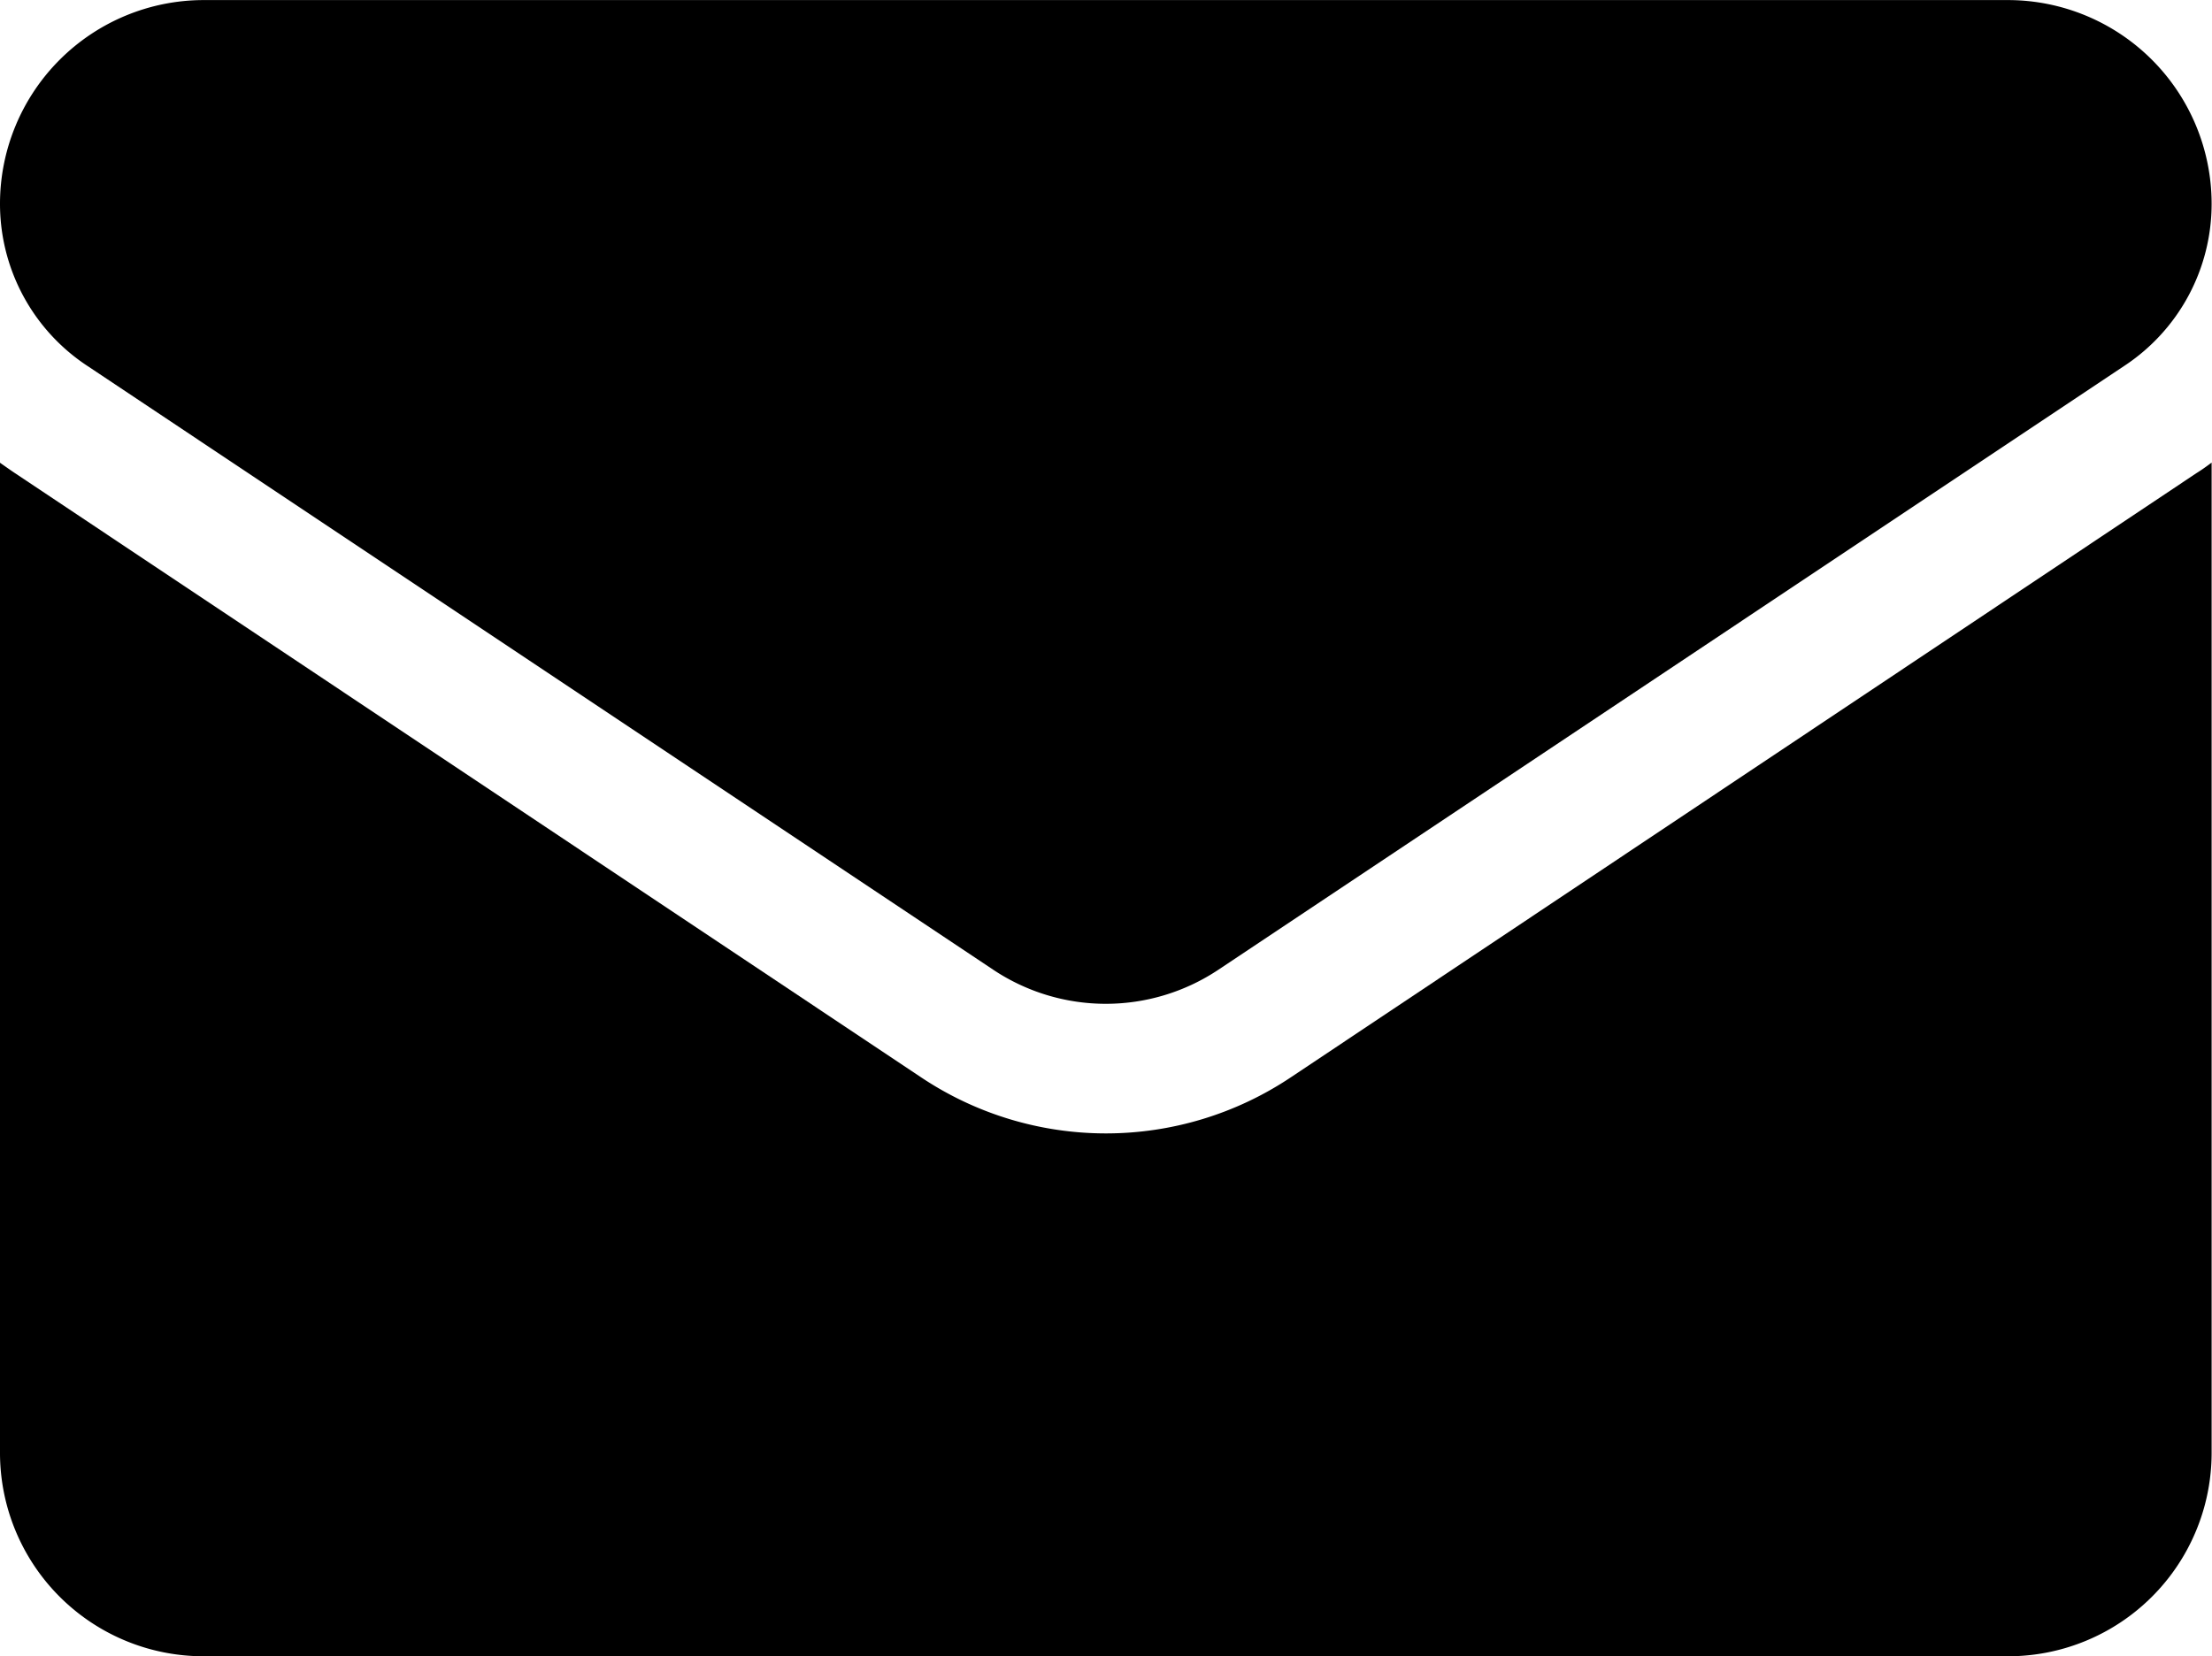 <svg xmlns="http://www.w3.org/2000/svg" width="29.421" height="22.035" viewBox="0 0 29.421 22.035">
  <g id="icon-footer-contact-email" transform="translate(0 -64.266)">
    <path id="Path_372" data-name="Path 372" d="M17.169,179.578a4.425,4.425,0,0,1-4.918,0L.2,171.541c-.067-.045-.132-.091-.2-.139v13.17a2.707,2.707,0,0,0,2.708,2.708h24a2.707,2.707,0,0,0,2.708-2.708V171.4c-.064.048-.129.095-.2.139Z" transform="translate(0 -100.98)"/>
    <path id="Path_373" data-name="Path 373" d="M1.152,69.127l12.056,8.038a2.7,2.7,0,0,0,3,0l12.056-8.038a2.581,2.581,0,0,0,1.152-2.153,2.711,2.711,0,0,0-2.707-2.707H2.707A2.711,2.711,0,0,0,0,66.975a2.581,2.581,0,0,0,1.152,2.152Z"/>
  </g>
</svg>
